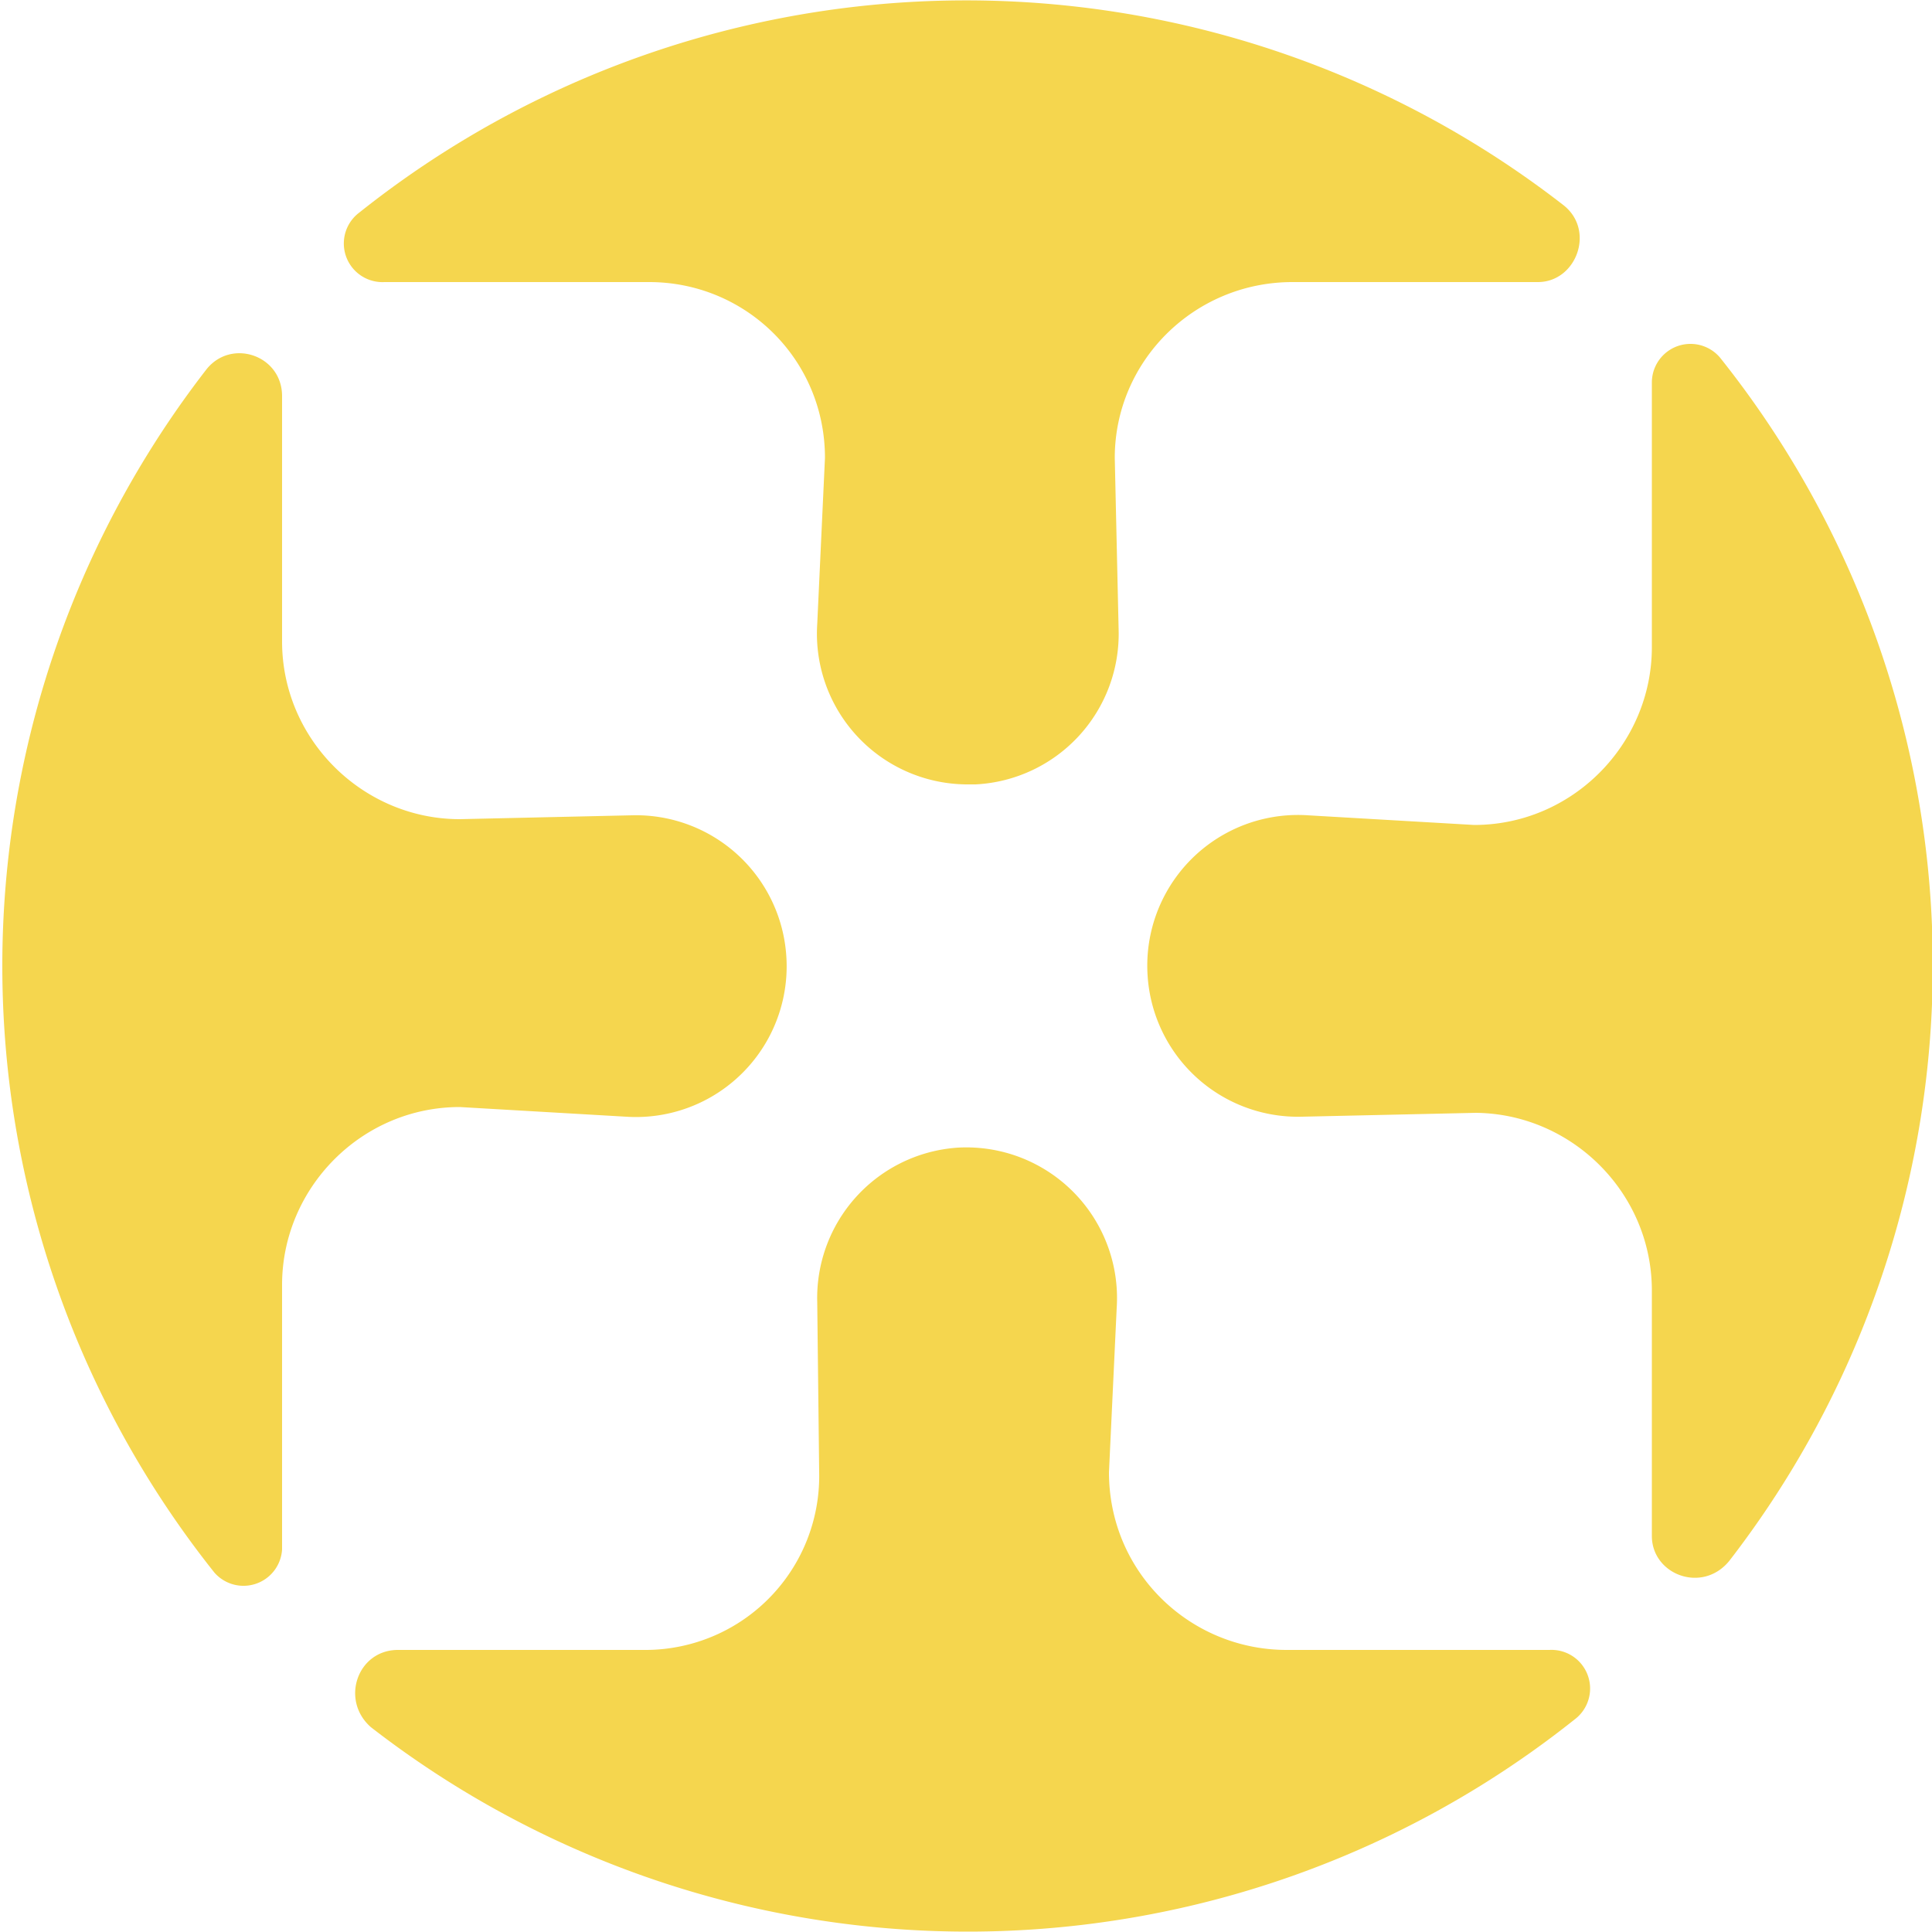 <svg viewBox="0 0 100 100" fill="none" xmlns="http://www.w3.org/2000/svg"><path d="M57.7 23.7c0-5 4.1-9.1 9.2-9.1h12.7c2 0 3-2.7 1.3-4a50.4 50.4 0 0 0-62.3.4 2 2 0 0 0 1.3 3.6h13.7c5 0 9.1 4 9.1 9.1l-.4 8.6a7.8 7.8 0 0 0 7.7 8.3h.5a7.8 7.8 0 0 0 7.4-8l-.2-8.9ZM42.4 76.2a9 9 0 0 1-9.1 9.2H20.6c-2.1 0-3 2.6-1.4 4a50.4 50.4 0 0 0 62.3-.4 2 2 0 0 0-1.3-3.6H66.6c-5 0-9.2-4-9.2-9.2l.4-8.5a7.8 7.8 0 0 0-8.2-8.3 7.8 7.8 0 0 0-7.3 8l.1 8.8Zm33.9-18.6c5 0 9.2 4.1 9.2 9.2v12.7c0 2 2.6 3 4 1.3a50.4 50.4 0 0 0-.4-62.2 2 2 0 0 0-3.6 1.2v13.7c0 5-4.1 9.2-9.2 9.2l-8.6-.5a7.8 7.8 0 0 0-8.3 8.3 7.8 7.8 0 0 0 8 7.3l9-.2ZM23.8 42.4c-5 0-9.2-4.1-9.2-9.2V20.5c0-2.1-2.6-3-3.9-1.4a50.4 50.4 0 0 0 .4 62.3 2 2 0 0 0 3.5-1.2V66.5c0-5 4.1-9.2 9.2-9.2l8.6.5a7.8 7.8 0 0 0 8.3-8.3 7.8 7.8 0 0 0-8-7.3l-8.9.2Z" fill="#F5D64E"></path></svg>